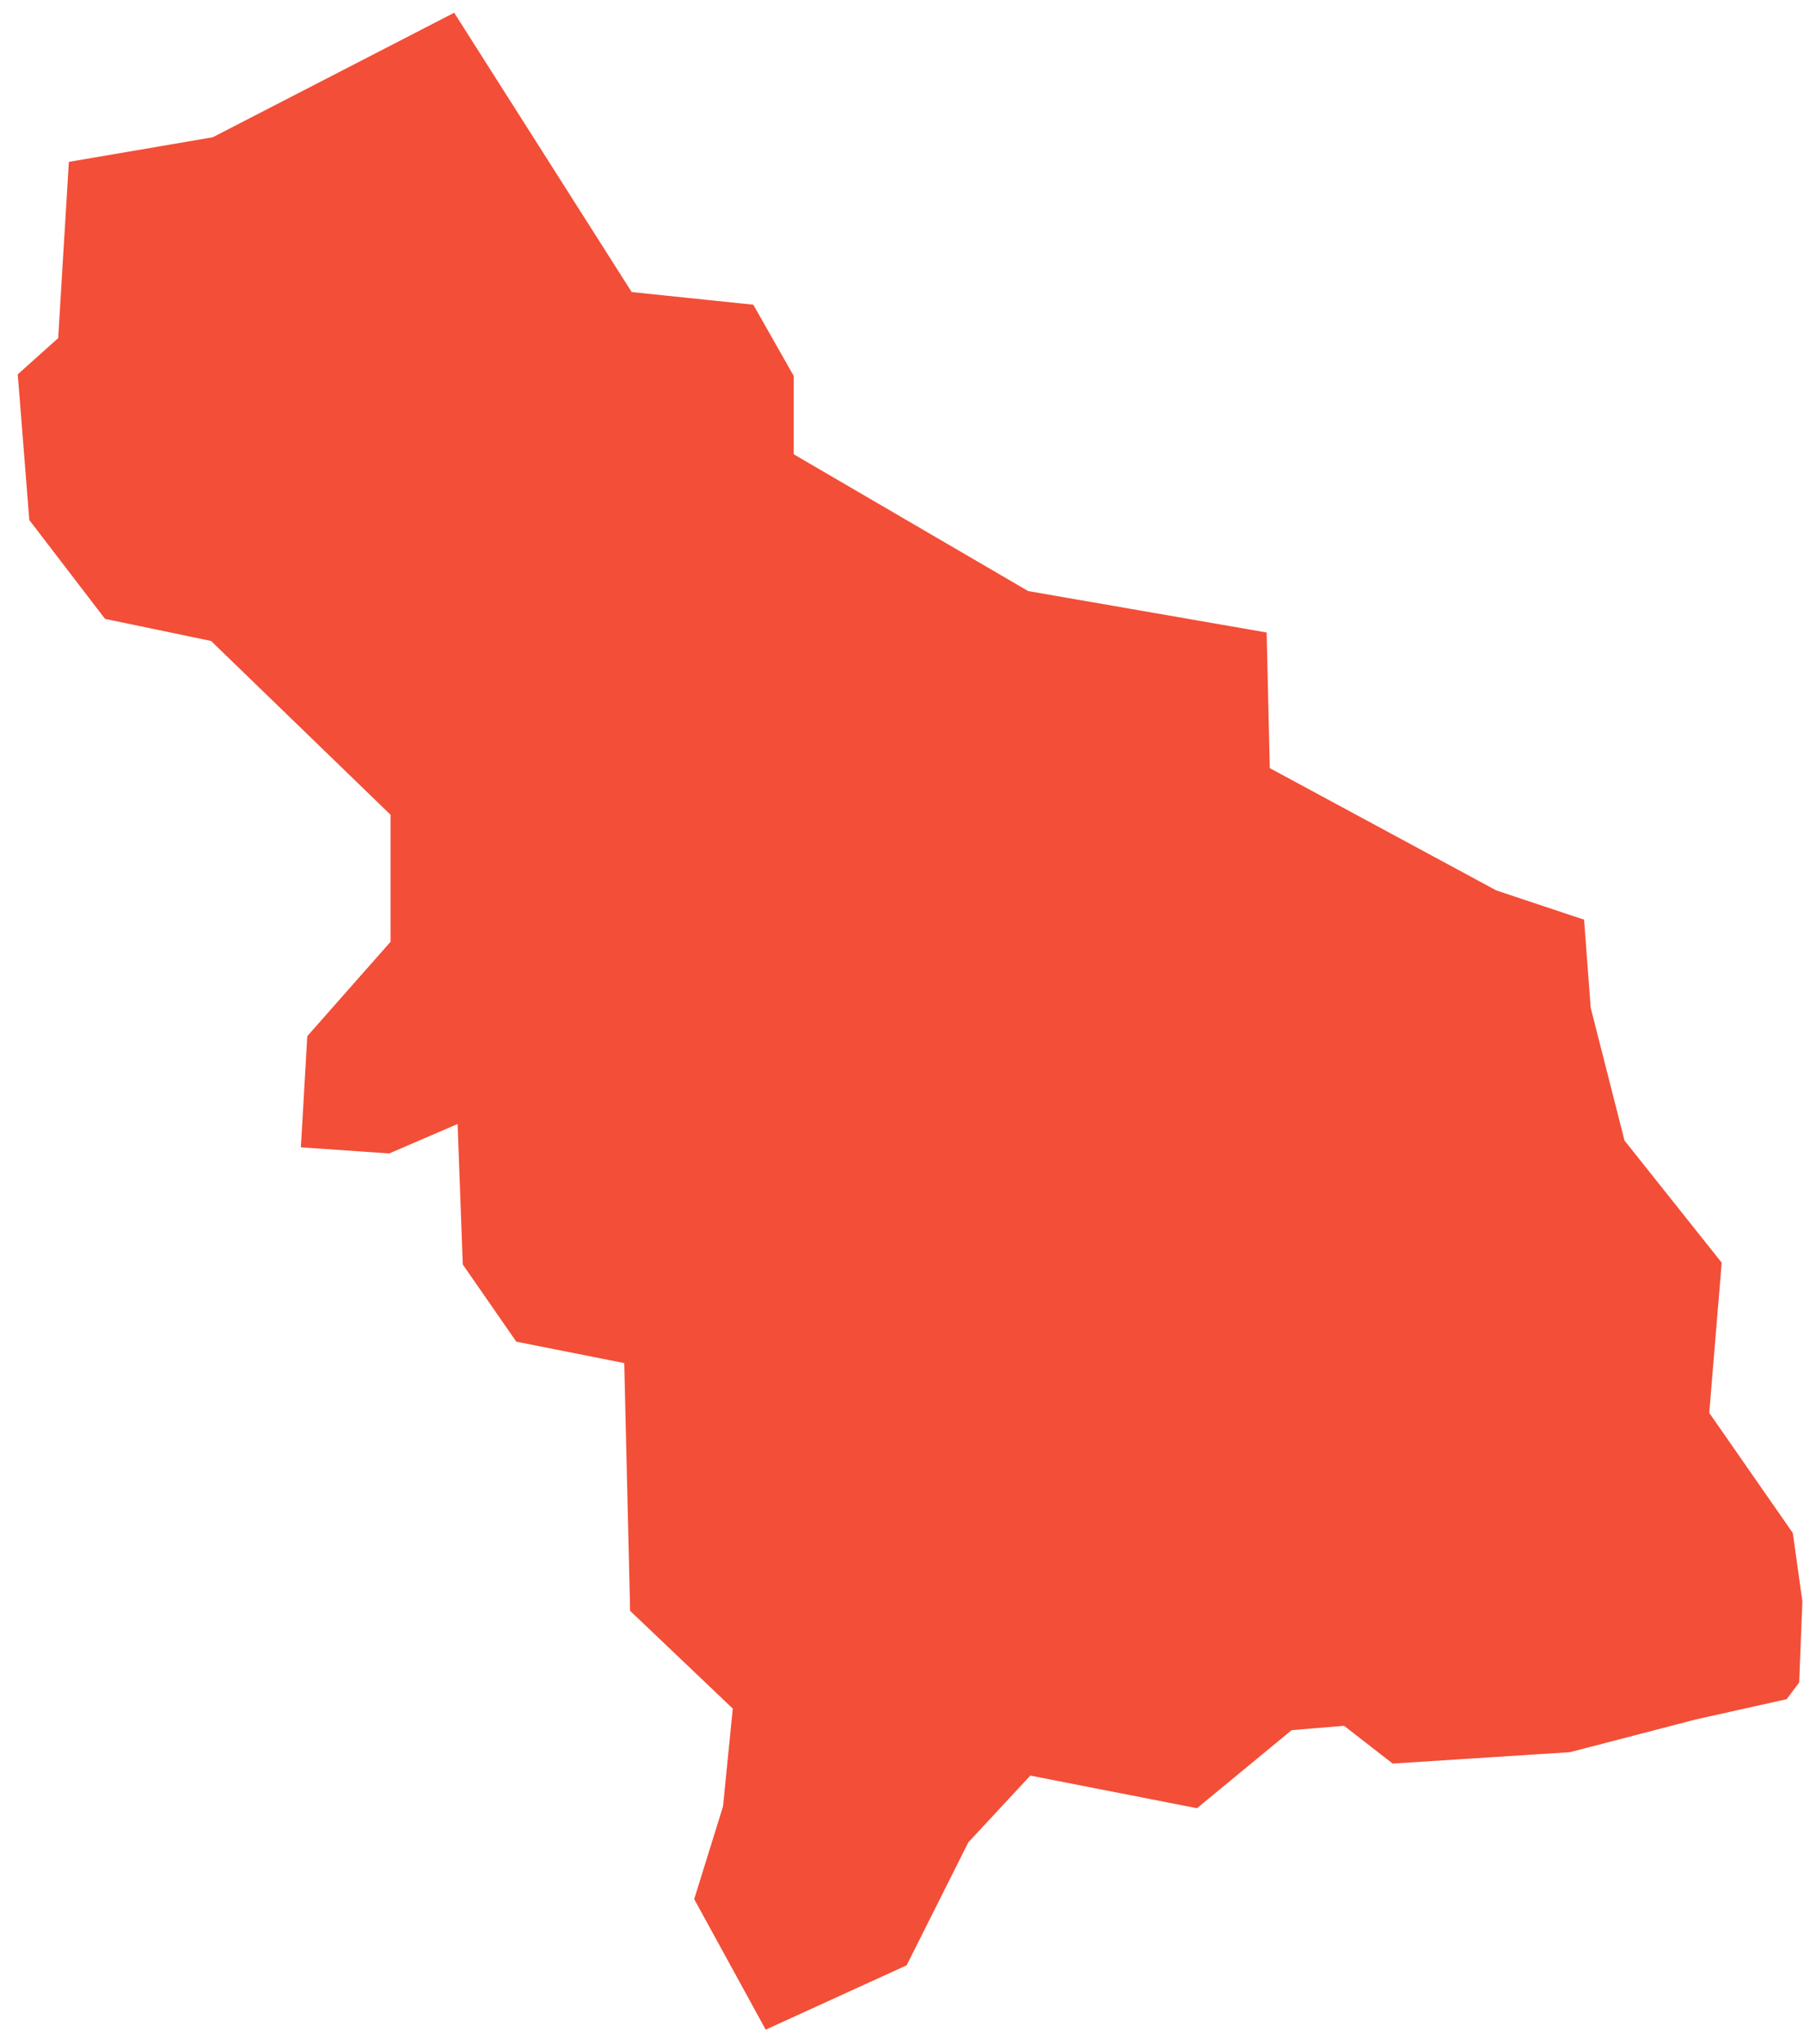 <?xml version="1.0" encoding="UTF-8"?> <svg xmlns="http://www.w3.org/2000/svg" width="98" height="111" viewBox="0 0 98 111" fill="none"><path d="M34.72 87.062L34.724 87.269L34.875 87.412L40.328 92.603L39.77 98.211L38.315 102.889L38.252 103.092L38.354 103.278L41.588 109.18L41.811 109.588L42.234 109.395L48.724 106.432L48.884 106.359L48.963 106.202L52.188 99.775L55.794 95.893L64.657 97.626L64.889 97.672L65.071 97.521L69.97 93.483L73.17 93.218L75.662 95.156L75.812 95.272L76.001 95.26L85.16 94.672L85.207 94.669L85.254 94.657L92.029 92.895L96.588 91.88L96.769 91.84L96.88 91.692L97.151 91.33L97.245 91.205L97.251 91.05L97.409 87.047L97.411 87.002L97.405 86.958L96.93 83.566L96.913 83.448L96.845 83.35L92.352 76.892L92.34 76.873L92.34 76.868L92.341 76.858L92.342 76.847L92.998 68.933L93.014 68.735L92.891 68.58L87.789 62.169L87.789 62.167L87.786 62.155L87.783 62.142L85.929 54.86L85.917 54.814L85.604 50.65L85.579 50.318L85.263 50.213L81.081 48.819L81.046 48.8L68.518 42.038L68.511 42.035L68.504 42.031L68.488 42.023L68.486 42.002L68.328 35.185L68.319 34.775L67.914 34.704L55.698 32.582L55.678 32.577L55.651 32.563L42.64 24.973L42.64 24.973L42.617 24.96V24.93V20.679V20.547L42.551 20.432L40.742 17.244L40.615 17.02L40.359 16.993L34.05 16.337L34.05 16.337L34.04 16.336L34.024 16.335L34.02 16.329L34.02 16.328L34.013 16.318L24.742 1.732L24.497 1.346L24.09 1.556L11.766 7.91L11.741 7.923L11.724 7.934L4.607 9.151L4.216 9.217L4.192 9.613L3.649 18.568L3.648 18.583V18.598L3.638 18.607L3.638 18.607L3.634 18.611L1.666 20.374L1.482 20.54L1.502 20.786L2.067 27.91L2.079 28.057L2.168 28.174L5.877 33.014L5.99 33.161L6.172 33.199L11.694 34.348L11.711 34.353L11.732 34.374L11.732 34.374L11.738 34.38L21.708 44.033L21.717 44.042V44.084V51.32V51.339L21.706 51.351L21.701 51.357L17.296 56.349L17.182 56.478L17.172 56.651L16.901 61.355L16.872 61.848L17.365 61.882L20.938 62.131L21.059 62.139L21.171 62.091L25.261 60.329L25.264 60.328L25.333 60.298L25.335 60.38L25.335 60.384L25.629 68.367L25.634 68.513L25.718 68.633L28.228 72.252L28.343 72.418L28.541 72.457L34.348 73.609L34.353 73.61L34.4 73.62L34.403 73.681L34.72 87.062Z" fill="#F34E37" stroke="#F34E37"></path></svg> 